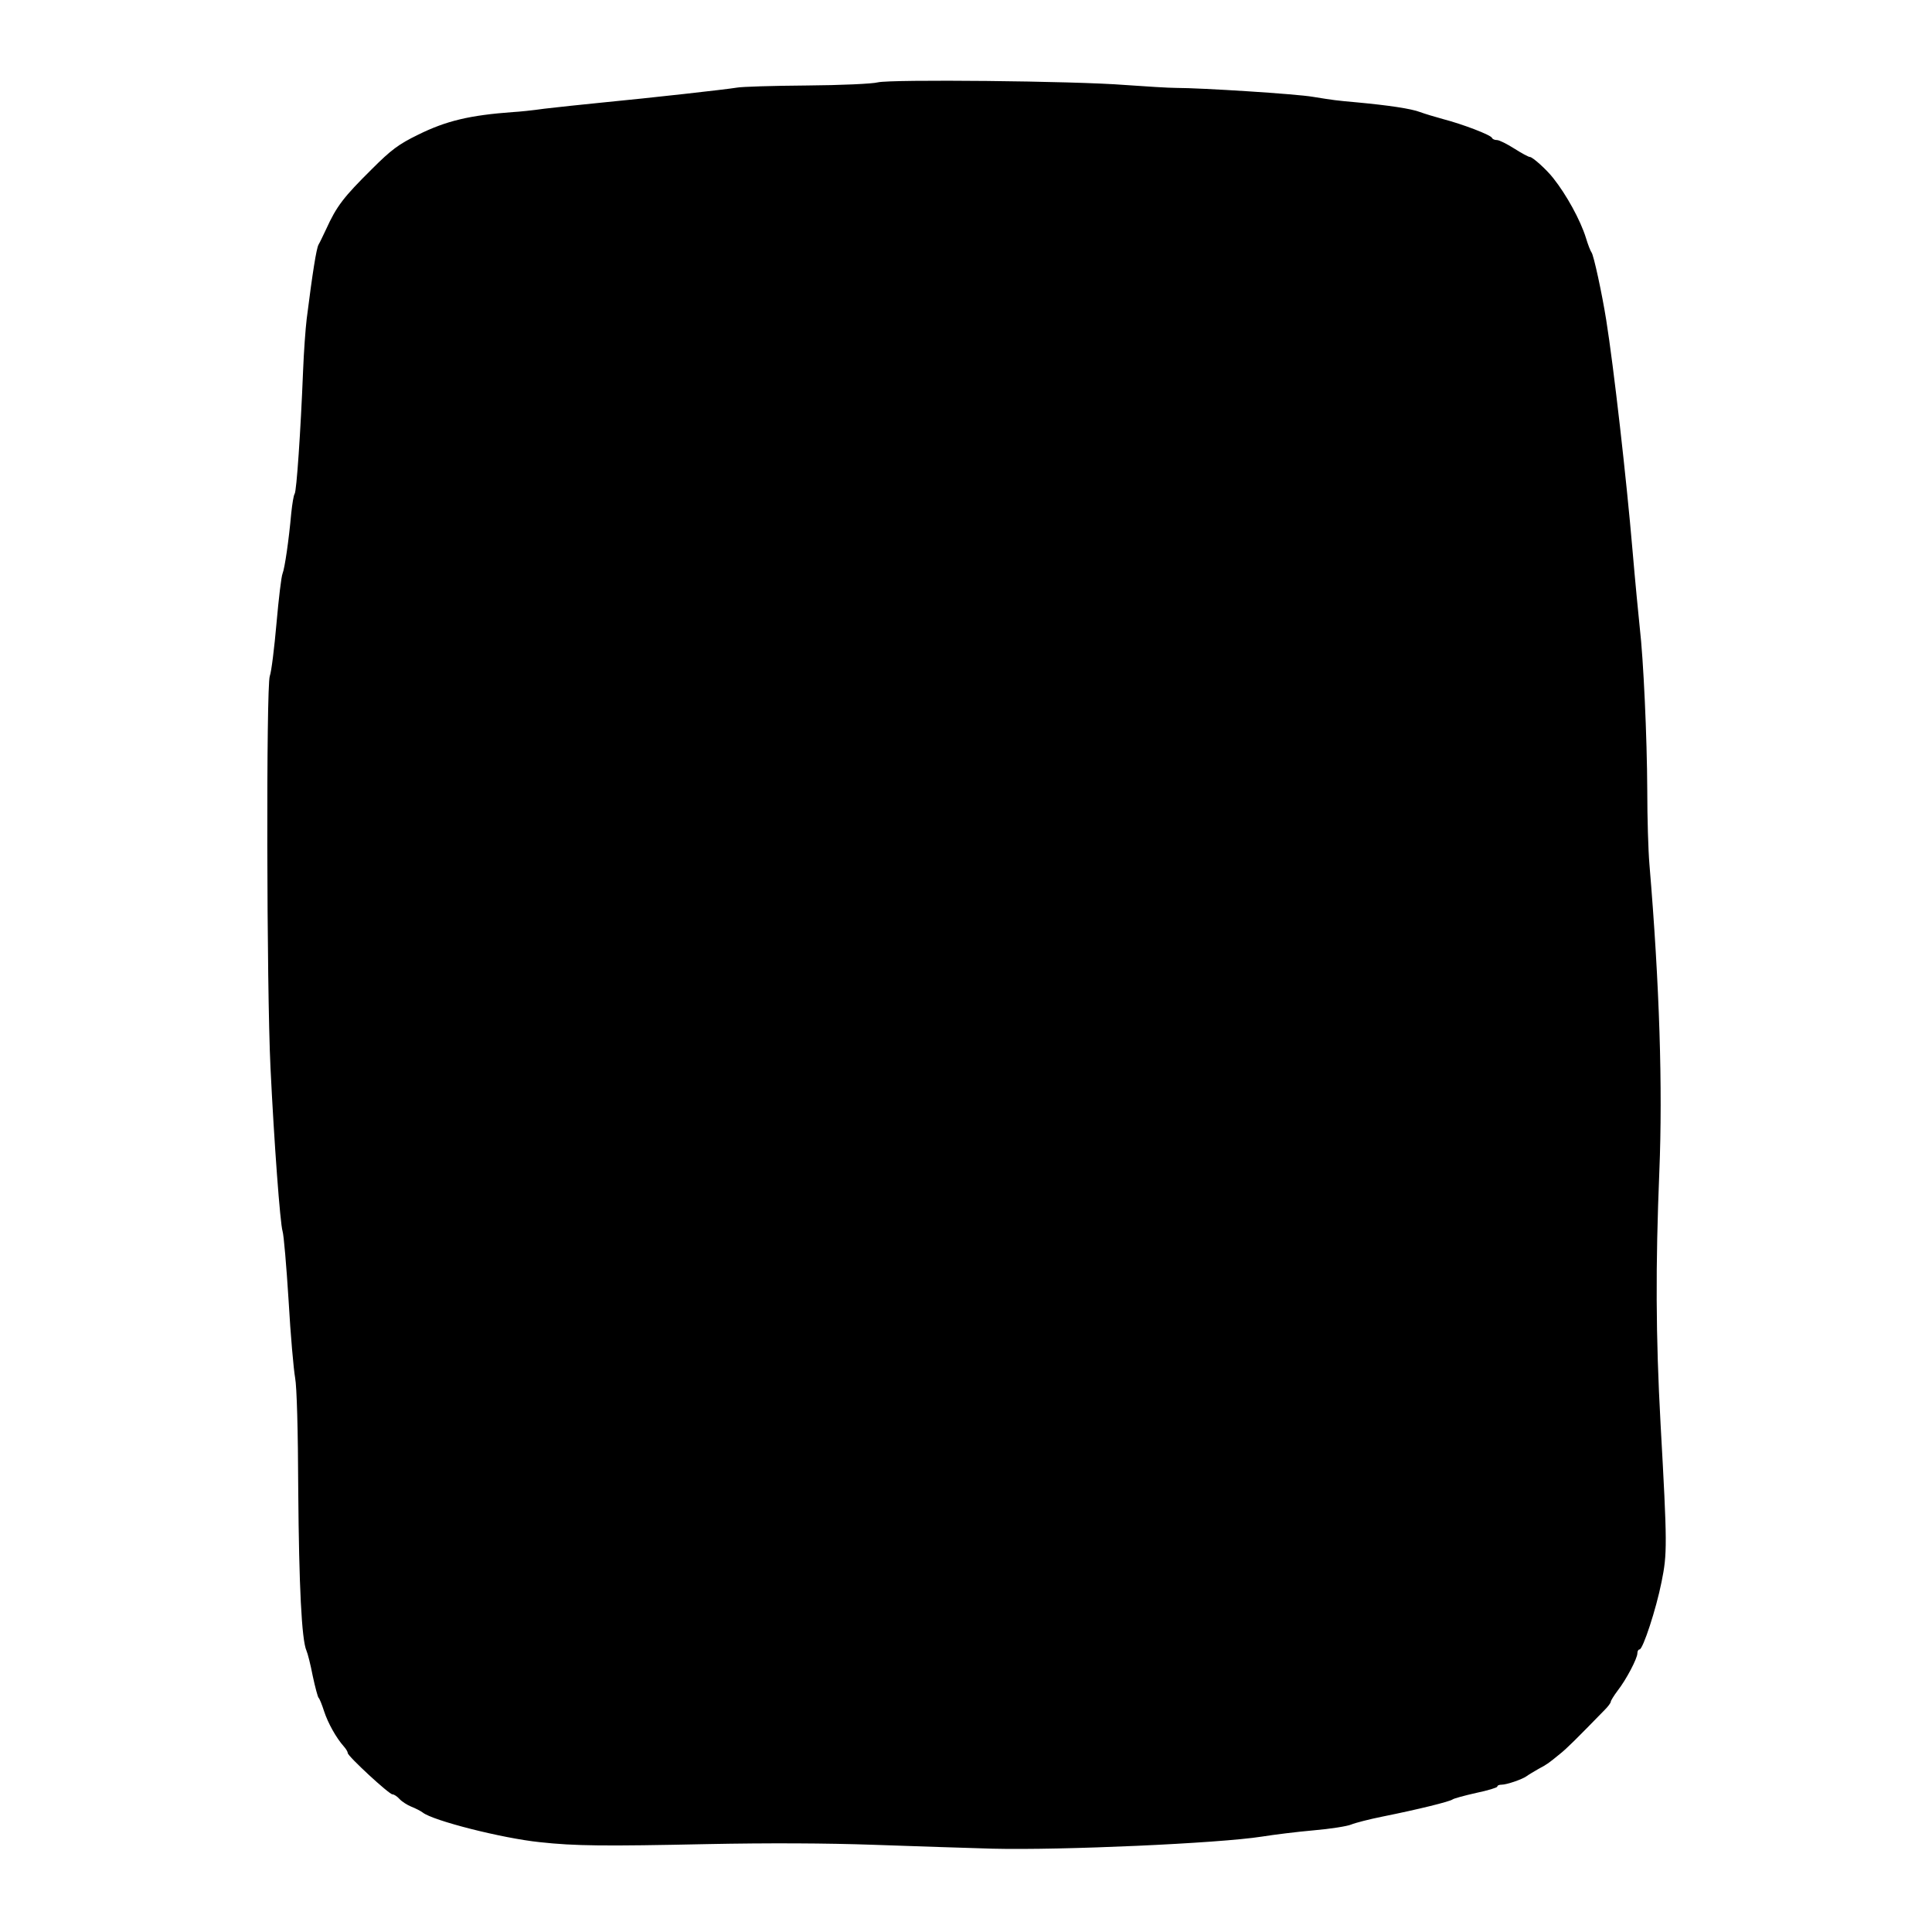 <?xml version="1.0" encoding="UTF-8" standalone="yes"?>
<svg version="1.0" xmlns="http://www.w3.org/2000/svg" width="800" height="800" viewBox="0 0 800 800" preserveAspectRatio="xMidYMid meet">
  <g transform="translate(0,800) scale(0.1,-0.1)" fill="#000000" stroke="none">
    <path d="M3635 7659 c-22 -6 -155 -12 -295 -13 -140 -1 -271 -5 -290 -9 -41
-7 -353 -42 -560 -62 -80 -8 -185 -19 -235 -25 -49 -7 -108 -13 -130 -14 -179
-13 -277 -36 -394 -94 -80 -39 -111 -62 -191 -142 -117 -116 -146 -153 -190
-250 -12 -25 -25 -53 -31 -63 -9 -16 -25 -117 -49 -307 -5 -41 -12 -138 -15
-215 -10 -250 -27 -500 -35 -510 -4 -5 -10 -41 -14 -80 -10 -112 -27 -228 -36
-250 -5 -11 -16 -103 -25 -205 -9 -102 -21 -201 -28 -220 -15 -45 -13 -1291 3
-1620 15 -311 40 -646 50 -678 5 -15 16 -144 25 -287 8 -143 21 -287 27 -320
7 -37 12 -214 13 -470 3 -389 14 -616 34 -660 5 -11 17 -58 26 -105 10 -47 21
-87 24 -90 4 -3 14 -28 23 -56 16 -49 50 -110 82 -146 9 -10 16 -22 16 -27 0
-13 171 -171 185 -171 7 0 20 -9 29 -19 10 -11 32 -25 49 -32 18 -7 39 -18 47
-24 42 -34 330 -107 485 -123 147 -16 268 -17 695 -8 250 5 492 4 690 -3 168
-6 388 -13 490 -16 286 -7 937 22 1115 50 50 8 146 20 215 26 69 6 139 17 155
24 17 7 75 22 130 33 149 30 278 62 290 71 5 4 49 16 98 27 48 10 87 22 87 26
0 5 8 8 18 8 21 0 85 22 103 35 8 6 30 19 49 30 39 21 41 23 89 62 30 24 68
62 186 183 14 14 25 29 25 34 0 4 13 25 28 45 36 46 82 134 82 155 0 9 4 16 9
16 14 0 69 168 91 279 24 118 24 153 -4 656 -20 365 -21 653 -5 1045 14 345 1
769 -41 1270 -5 58 -9 195 -9 305 -1 225 -16 547 -31 675 -5 47 -19 191 -30
320 -25 295 -78 761 -109 955 -17 107 -52 270 -61 280 -4 5 -15 33 -23 60 -23
74 -81 179 -135 247 -28 36 -86 88 -97 88 -6 0 -35 16 -65 35 -30 19 -62 35
-71 35 -10 0 -19 4 -21 9 -4 12 -122 57 -203 78 -33 9 -76 22 -95 29 -36 14
-131 28 -260 40 -89 8 -96 9 -183 23 -68 12 -463 37 -567 37 -30 0 -125 6
-210 12 -213 17 -973 24 -1025 11z"/>
  </g>
</svg>